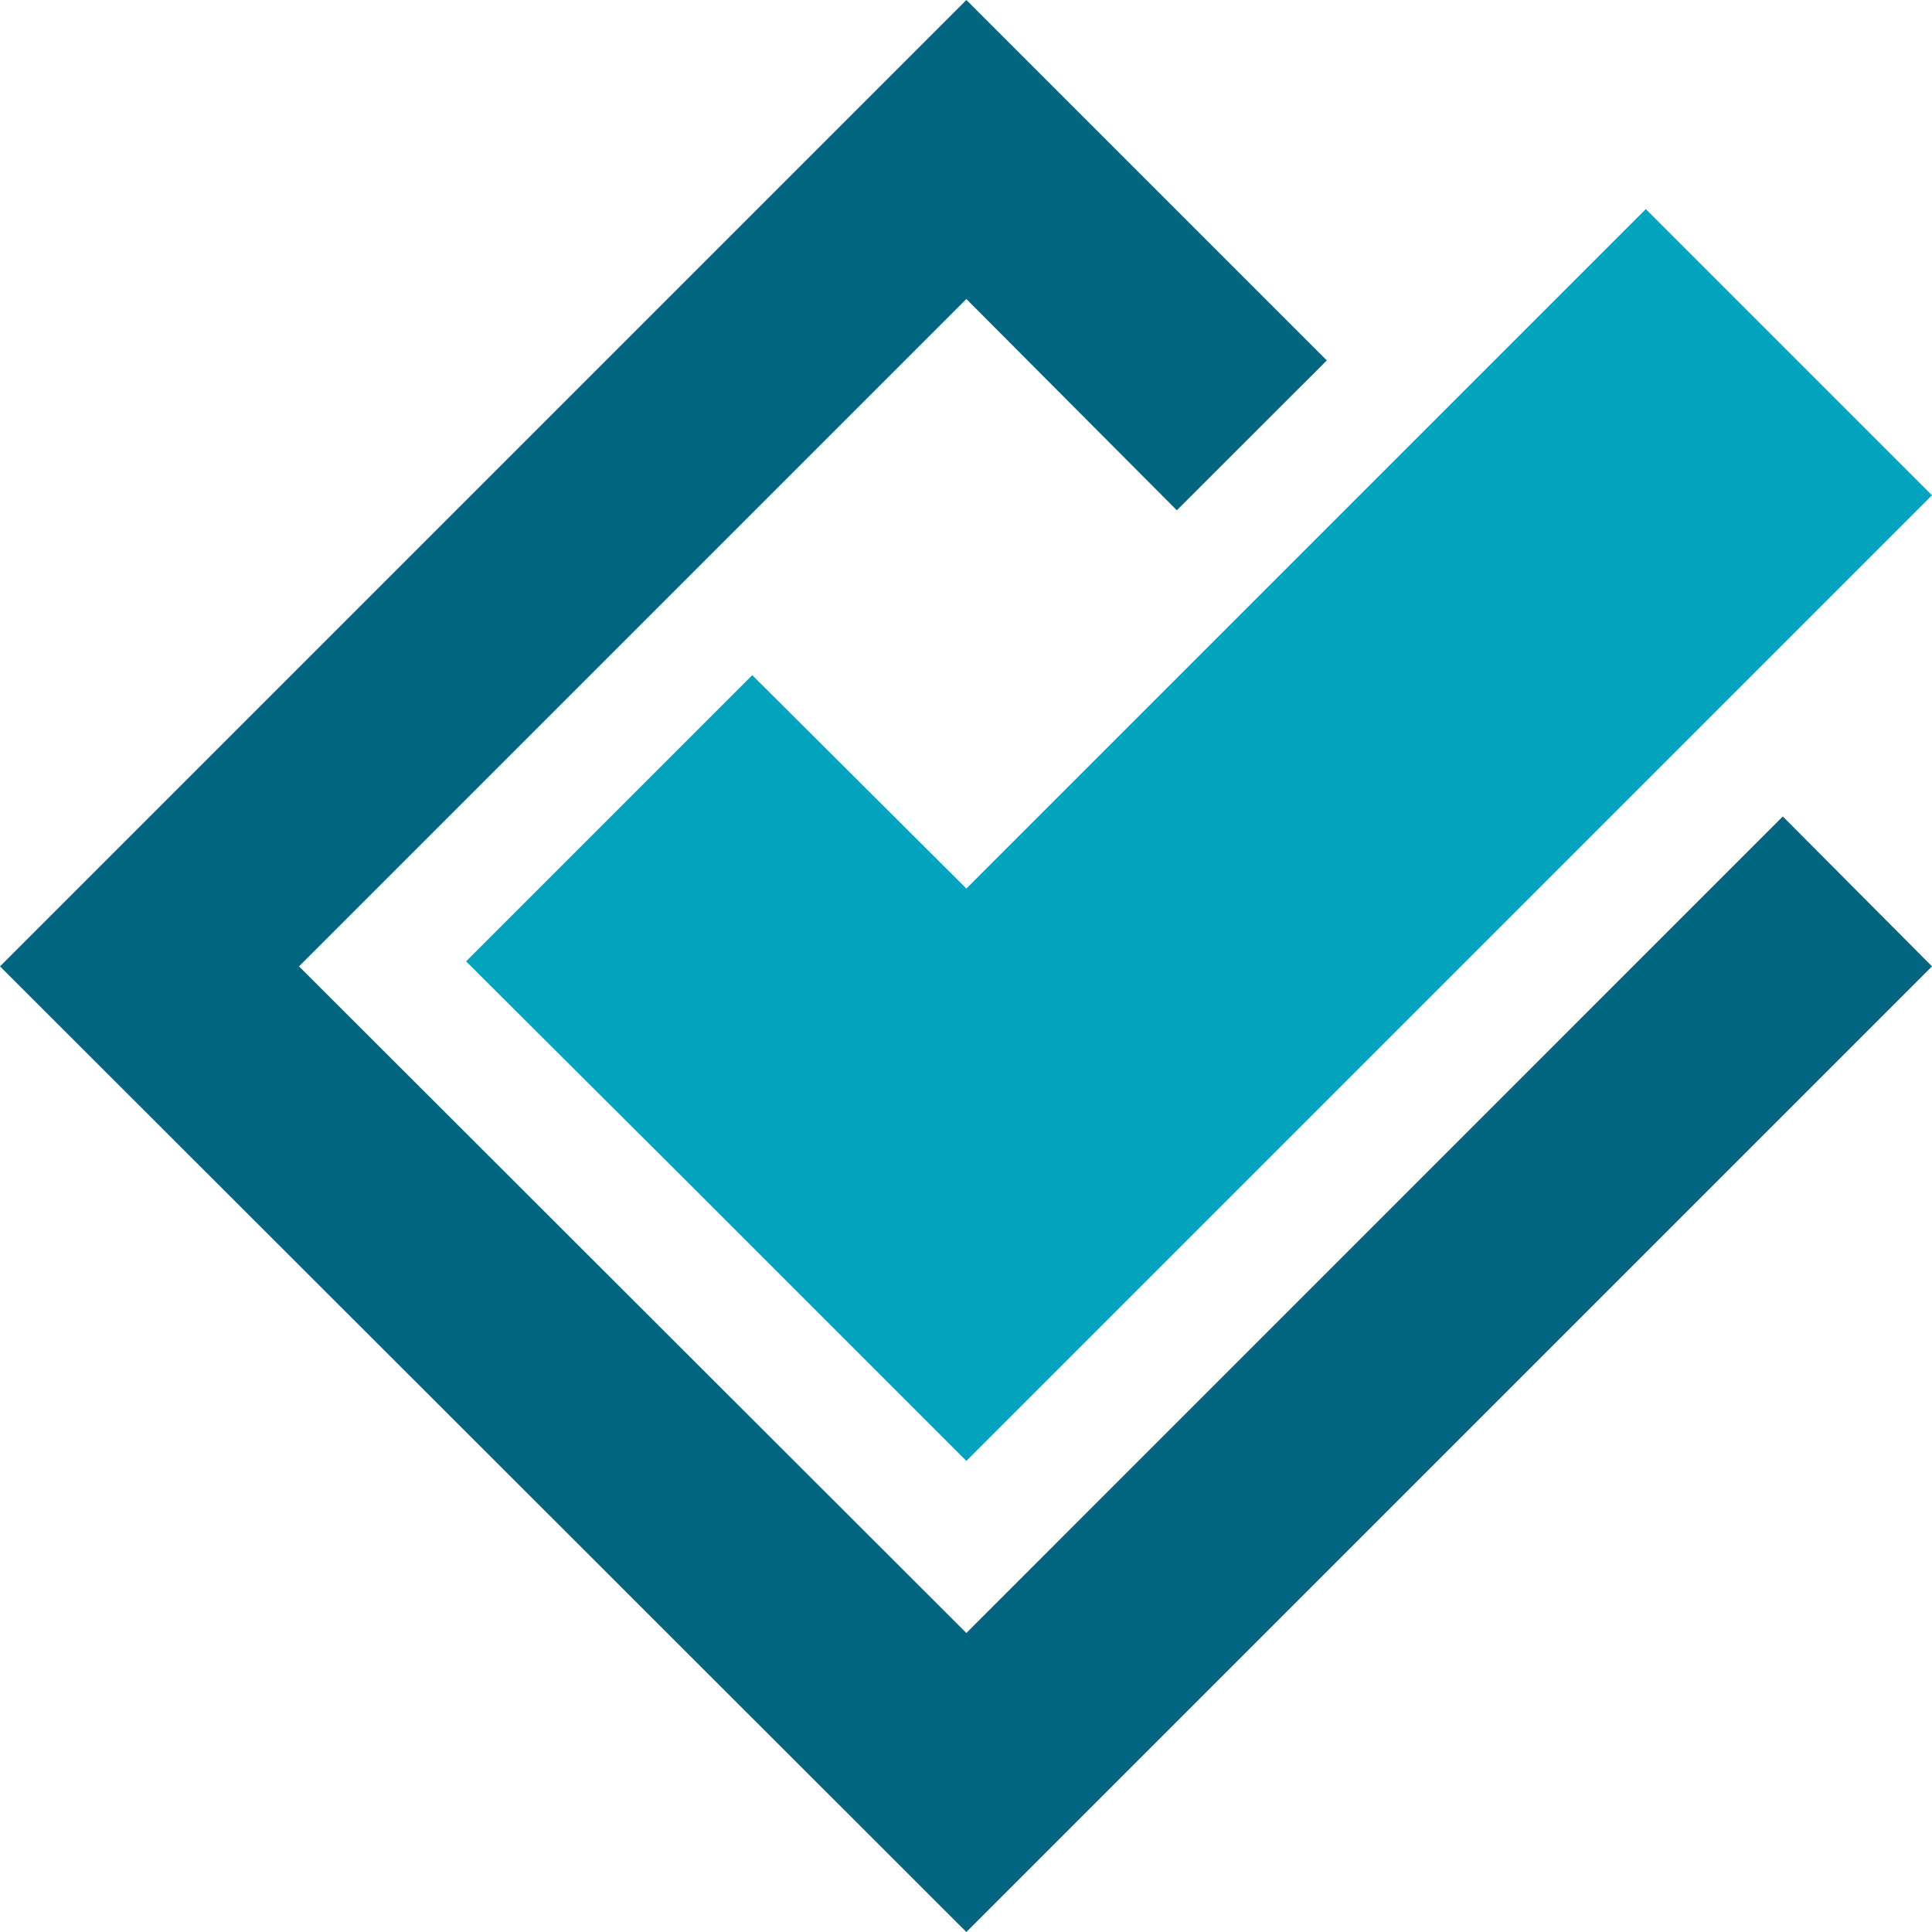 <svg xmlns="http://www.w3.org/2000/svg" width="29.373" height="29.373" viewBox="0 0 29.373 29.373"><defs><style>.a{fill:#02a3bf;}.b{fill:#036681;}</style></defs><path class="a" d="M87.587,33.651,83.236,29.3,72.906,39.63l-3.255-3.244L65.3,40.737l3.255,3.244,4.351,4.351,4.351-4.351h0Z" transform="translate(-58.214 -26.121)"/><path class="b" d="M27.105,12.413l-2.279,2.279L14.692,24.827,4.546,14.692,14.692,4.546l3.2,3.212L20.172,5.48,14.692,0,0,14.692,14.692,29.373,29.373,14.692Z"/></svg>